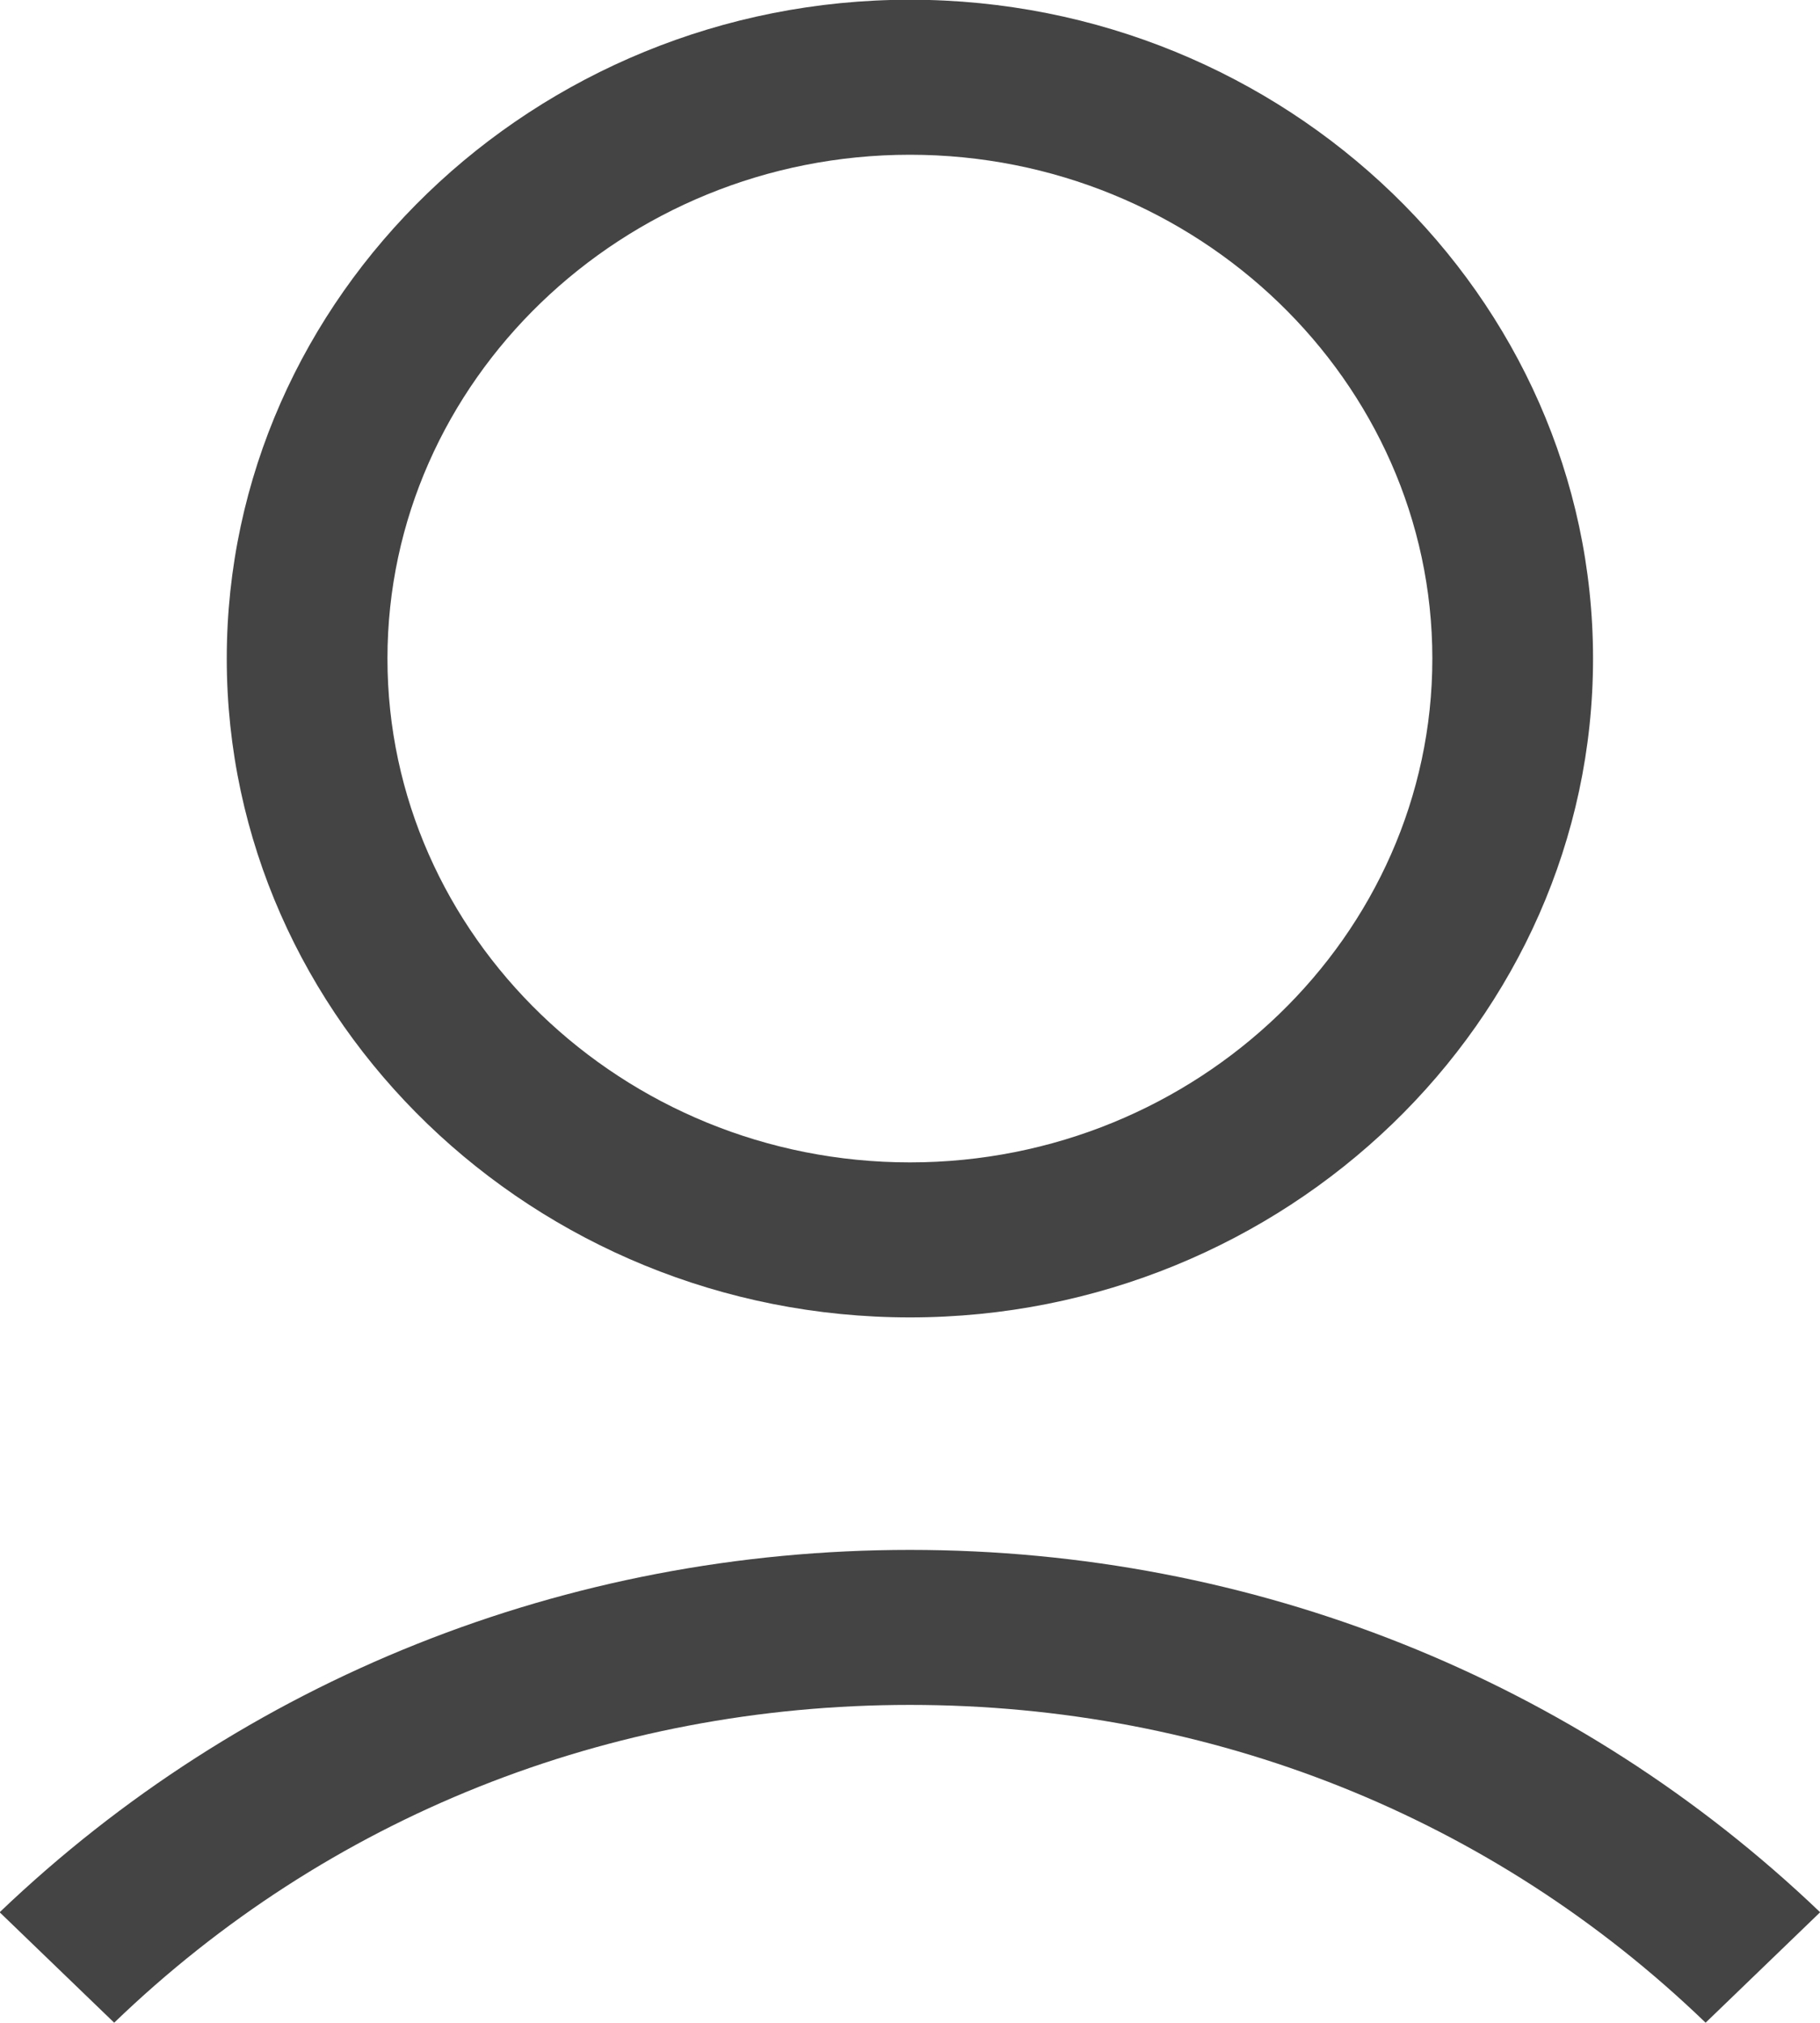 <svg
        xmlns="http://www.w3.org/2000/svg"
        xmlns:xlink="http://www.w3.org/1999/xlink"
        width="27px" height="30px">
    <path fill-rule="evenodd"  fill="rgb(68, 68, 68)"
          d="M13.499,19.538 C7.924,19.538 3.364,15.141 3.364,9.767 C3.364,4.393 7.924,-0.004 13.499,-0.004 C19.073,-0.004 23.633,4.393 23.633,9.767 C23.633,15.141 19.073,19.538 13.499,19.538 ZM13.499,2.295 C9.236,2.295 5.748,5.657 5.748,9.767 C5.748,13.877 9.236,17.239 13.499,17.239 C17.761,17.239 21.249,13.877 21.249,9.767 C21.249,5.657 17.761,2.295 13.499,2.295 ZM27.002,28.360 L25.303,29.998 C22.143,26.952 17.970,25.285 13.499,25.285 C9.027,25.285 4.854,26.952 1.694,29.998 L-0.005,28.360 C3.602,24.912 8.401,22.986 13.499,22.986 C18.596,22.986 23.395,24.912 27.002,28.360 Z"/>
</svg>